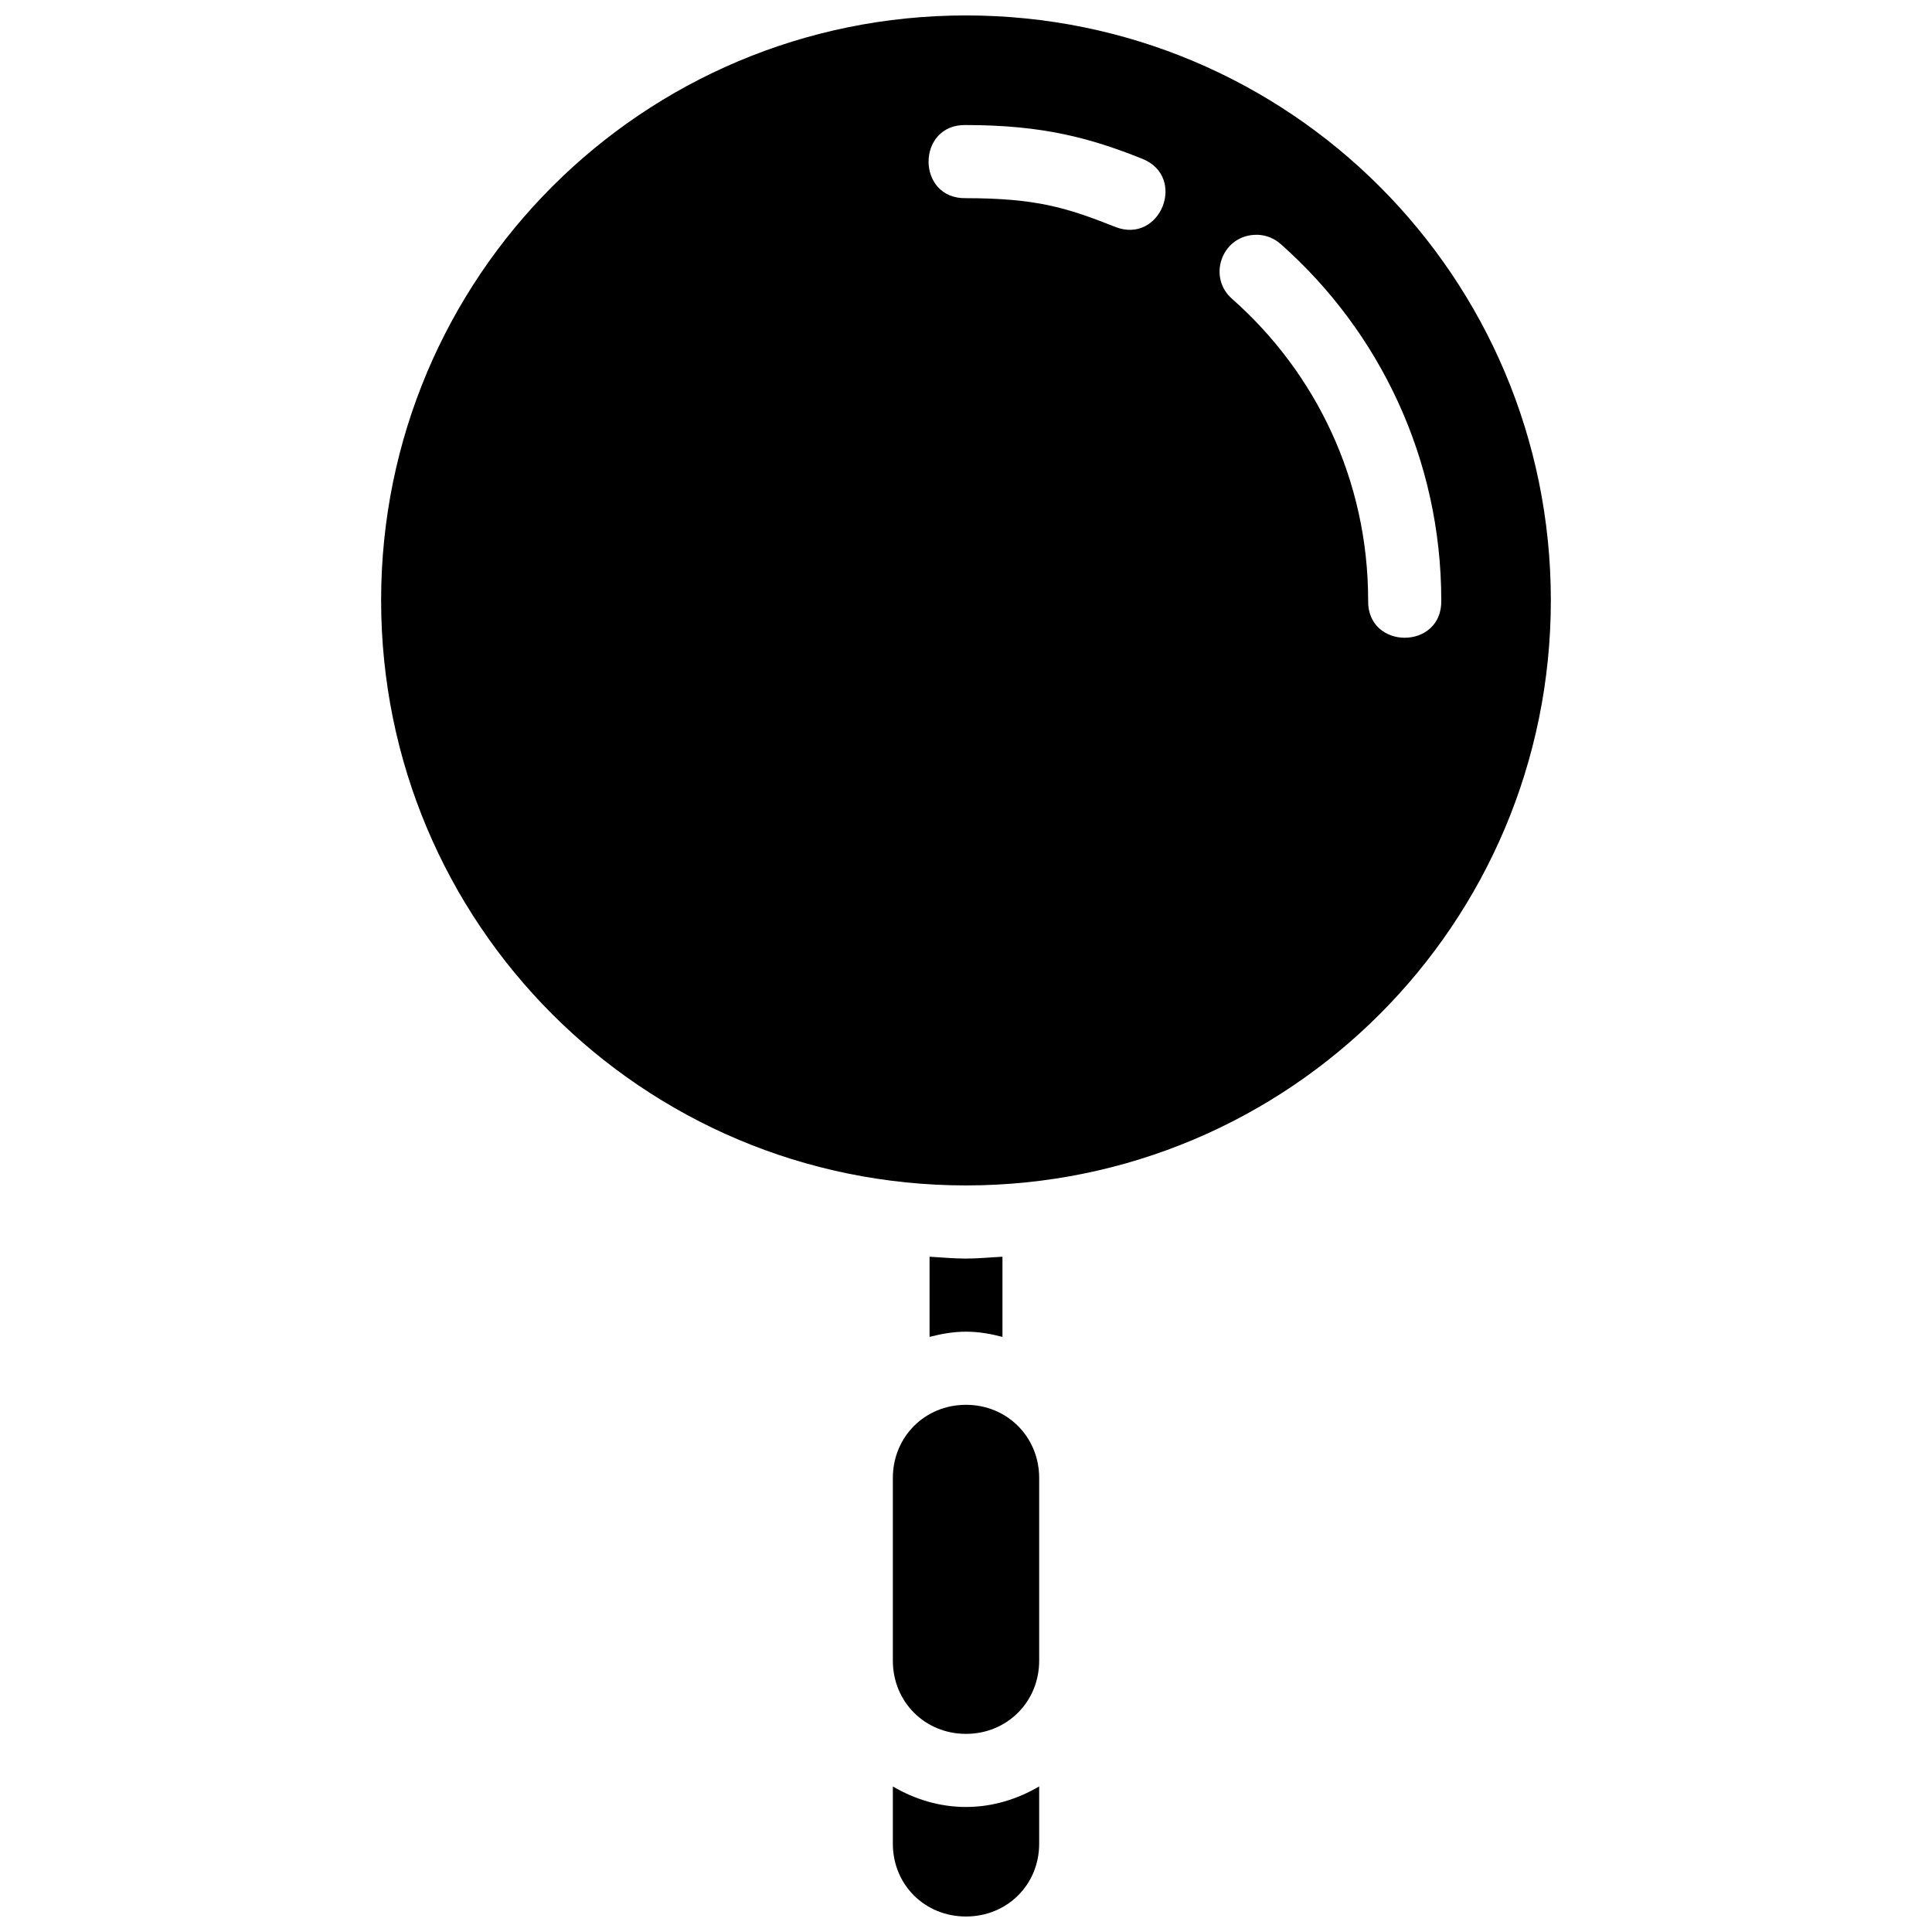 <?xml version="1.0" encoding="UTF-8"?>
<!-- Uploaded to: SVG Repo, www.svgrepo.com, Generator: SVG Repo Mixer Tools -->
<svg width="800px" height="800px" version="1.1" viewBox="144 144 512 512" xmlns="http://www.w3.org/2000/svg">
 <defs>
  <clipPath id="a">
   <path d="m245 148.09h310v503.81h-310z"/>
  </clipPath>
 </defs>
 <g clip-path="url(#a)">
  <path d="m399.99 148.09c-85.73 0-154.98 69.273-154.99 155 0 85.73 69.254 155.06 154.99 155.06 85.73 0 155-69.328 155-155.06 0-85.73-69.273-155-155-155zm0 29.047c20.348 0.008 32.898 3.418 46.703 8.934 12.023 4.805 4.812 22.84-7.211 18.035-12.848-5.129-21.086-7.578-39.496-7.59-13.207 0.293-13.207-19.672 0-19.379zm77.324 29.086c2.281 0.086 4.461 0.98 6.152 2.516 26.062 23.066 42.484 56.859 42.484 94.355 0.301 13.219-19.672 13.219-19.379 0 0-31.844-13.898-60.285-35.973-79.82-6.613-5.664-2.977-16.5 5.715-17.031 0.328-0.02 0.68-0.027 1.004-0.02zm-86.973 270.82v21.25c3.106-0.809 6.301-1.383 9.652-1.383 3.352 0 6.562 0.57 9.672 1.383v-21.25c-3.219 0.16-6.406 0.492-9.672 0.492-3.258 0-6.434-0.309-9.652-0.492zm9.652 39.246c-10.902 0-19.379 8.492-19.379 19.398v48.406c0 10.902 8.477 19.398 19.379 19.398 10.902 0 19.398-8.492 19.398-19.398v-48.406c0-10.902-8.496-19.398-19.398-19.398zm19.398 101.13c-5.734 3.363-12.309 5.449-19.398 5.449-7.082 0-13.645-2.074-19.379-5.43v15.156c0 10.902 8.477 19.301 19.379 19.301 10.902 0 19.398-8.398 19.398-19.301z" fill-rule="evenodd"/>
 </g>
</svg>